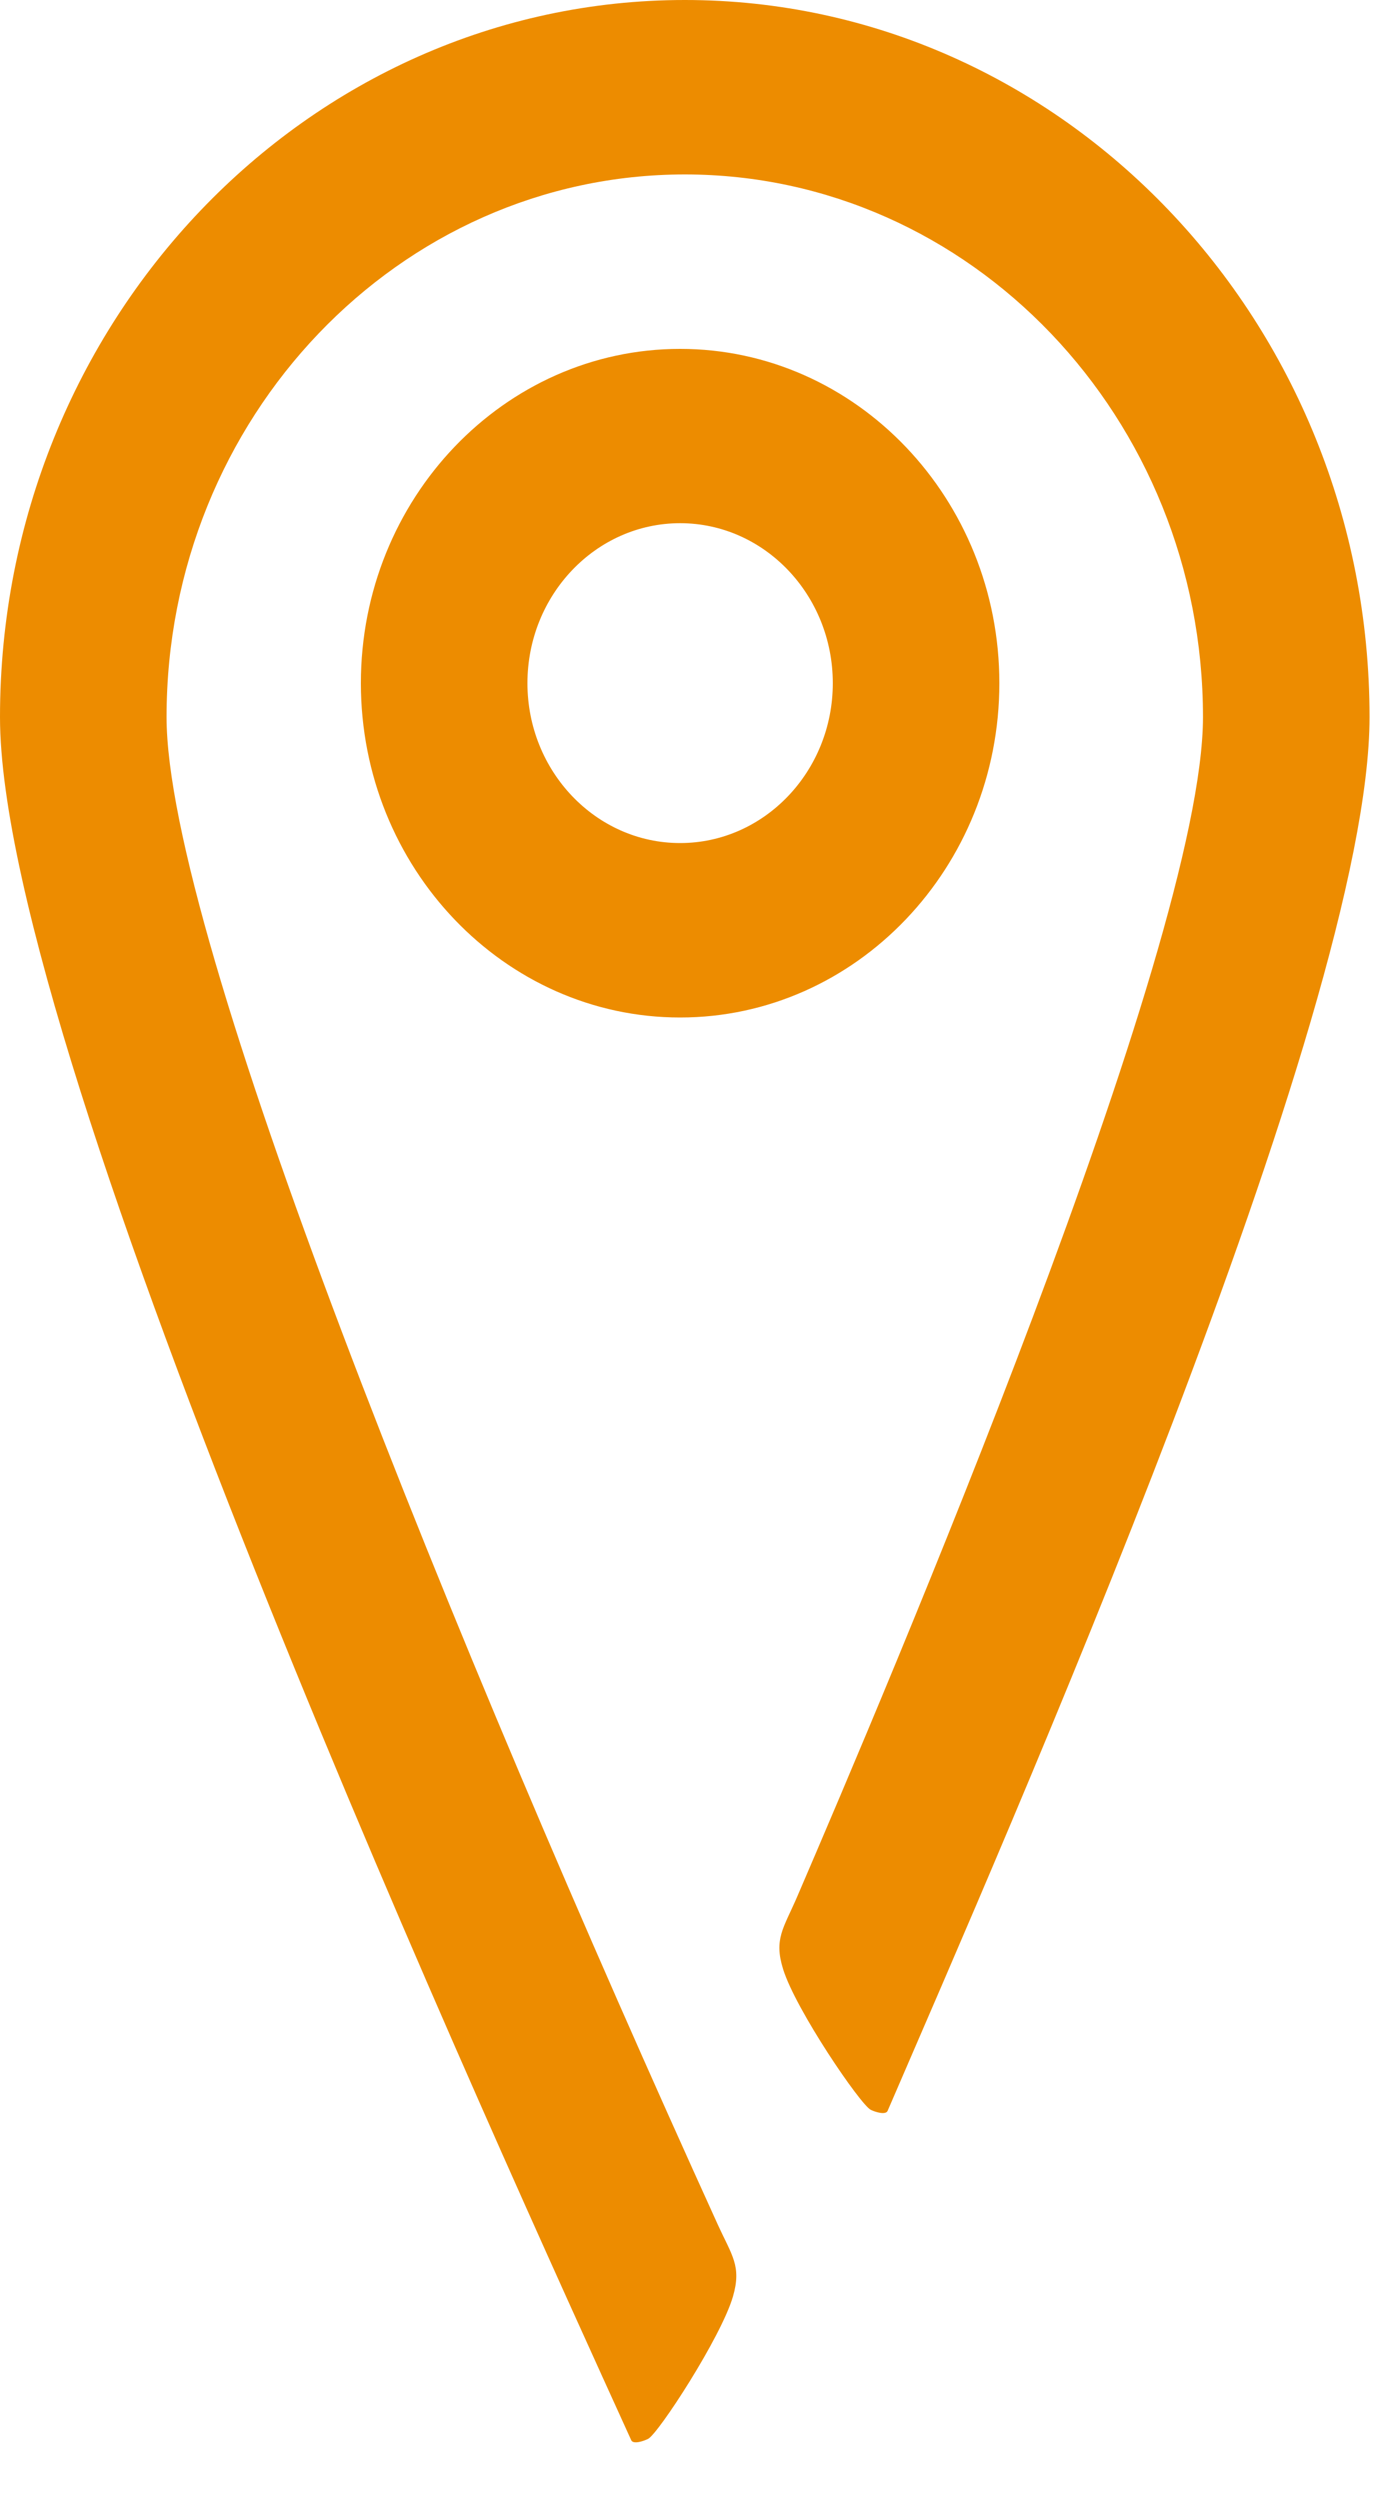 <?xml version="1.0" encoding="UTF-8"?>
<svg width="10px" height="18px" viewBox="0 0 10 18" version="1.1" xmlns="http://www.w3.org/2000/svg" xmlns:xlink="http://www.w3.org/1999/xlink">
    <!-- Generator: Sketch 53 (72520) - https://sketchapp.com -->
    <title>Icon/General/locations</title>
    <desc>Created with Sketch.</desc>
    <defs>
        <path d="M19.934,11 C22.654,11 24.867,13.316 24.867,16.163 C24.867,18.293 22.23,24.261 21.395,26.198 C21.381,26.23 21.307,26.207 21.274,26.191 C21.2,26.156 20.732,25.469 20.642,25.178 C20.574,24.96 20.645,24.884 20.743,24.657 C21.378,23.181 23.667,17.818 23.667,16.163 C23.667,14.009 21.992,12.256 19.934,12.256 C17.875,12.256 16.2,14.009 16.2,16.163 C16.2,17.731 18.251,22.797 20.17,27.014 C20.17,27.015 20.17,27.015 20.171,27.016 C20.273,27.24 20.344,27.315 20.281,27.534 C20.196,27.827 19.742,28.524 19.669,28.56 C19.637,28.576 19.563,28.601 19.548,28.57 C18.623,26.535 15,18.637 15,16.163 C15,13.316 17.213,11 19.934,11 Z M22.2,15.919 C22.2,17.246 21.168,18.326 19.9,18.326 C18.632,18.326 17.6,17.246 17.6,15.919 C17.6,14.591 18.632,13.512 19.9,13.512 C21.168,13.512 22.2,14.591 22.2,15.919 Z M19.9,17.07 C20.507,17.07 21,16.553 21,15.919 C21,15.284 20.507,14.767 19.9,14.767 C19.293,14.767 18.8,15.284 18.8,15.919 C18.8,16.553 19.293,17.07 19.9,17.07 Z" id="path-1"></path>
    </defs>
    <g id="*️⃣-Iconography" stroke="none" stroke-width="1" fill="none" fill-rule="evenodd">
        <g id="Iconography" transform="translate(-810, -1702)">
            <g id="Icon/General/locations" transform="translate(795, 1691)">
                <mask id="mask-2" fill="white">
                    <use xlink:href="#path-1"></use>
                </mask>
                <use id="Icon" fill="#ED8C00" fill-rule="evenodd" xlink:href="#path-1"></use>
            </g>
        </g>
    </g>
</svg>
